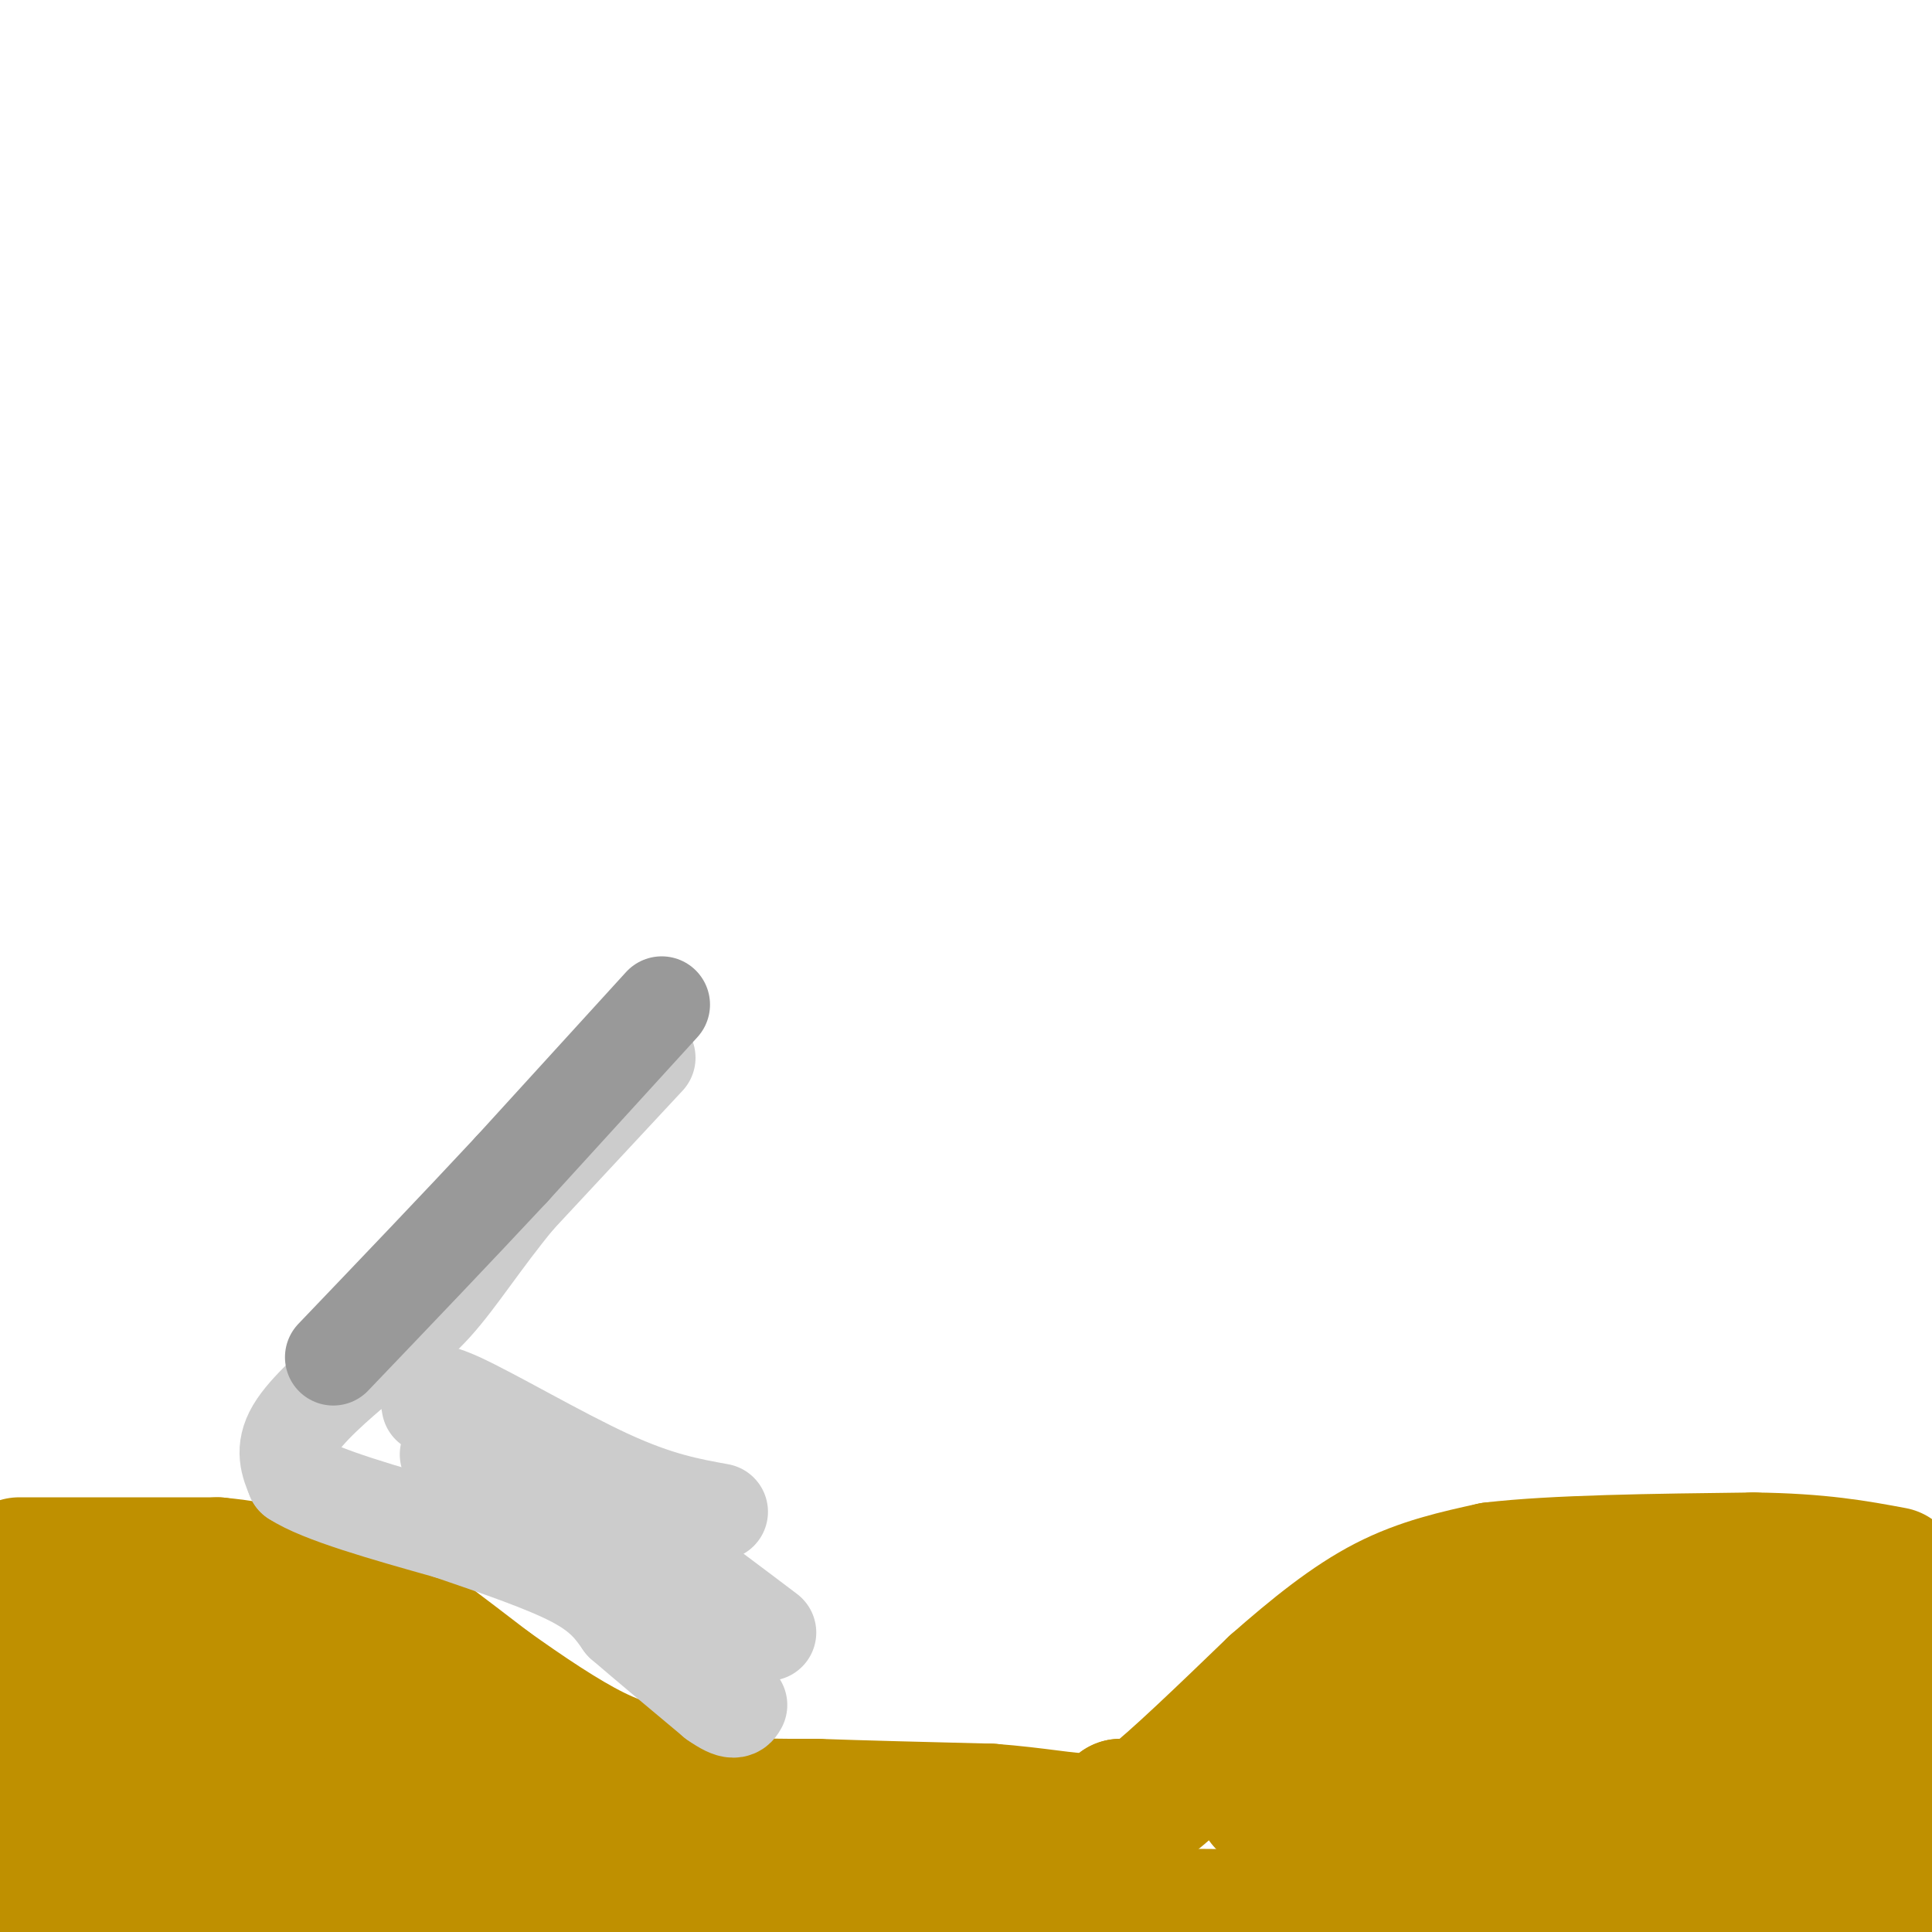 <svg viewBox='0 0 400 400' version='1.1' xmlns='http://www.w3.org/2000/svg' xmlns:xlink='http://www.w3.org/1999/xlink'><g fill='none' stroke='#bf9000' stroke-width='28' stroke-linecap='round' stroke-linejoin='round'><path d='M4,324c0.000,0.000 41.000,0.000 41,0'/><path d='M45,324c10.833,1.000 17.417,3.500 24,6'/><path d='M69,330c4.711,0.622 4.489,-0.822 9,2c4.511,2.822 13.756,9.911 23,17'/><path d='M101,349c7.756,5.533 15.644,10.867 22,14c6.356,3.133 11.178,4.067 16,5'/><path d='M139,368c3.822,1.844 5.378,3.956 10,5c4.622,1.044 12.311,1.022 20,1'/><path d='M169,374c9.333,0.333 22.667,0.667 36,1'/><path d='M205,375c9.733,0.733 16.067,2.067 20,2c3.933,-0.067 5.467,-1.533 7,-3'/><path d='M232,374c1.267,0.378 0.933,2.822 6,-1c5.067,-3.822 15.533,-13.911 26,-24'/><path d='M264,349c8.178,-7.200 15.622,-13.200 23,-17c7.378,-3.800 14.689,-5.400 22,-7'/><path d='M309,325c12.667,-1.500 33.333,-1.750 54,-2'/><path d='M363,323c13.833,0.167 21.417,1.583 29,3'/><path d='M273,348c0.000,0.000 102.000,-3.000 102,-3'/><path d='M264,374c-3.333,-1.167 -6.667,-2.333 17,-3c23.667,-0.667 74.333,-0.833 125,-1'/><path d='M1,395c0.000,0.000 413.000,3.000 413,3'/><path d='M385,357c0.000,-2.833 0.000,-5.667 3,-7c3.000,-1.333 9.000,-1.167 15,-1'/><path d='M147,383c0.000,0.000 -142.000,0.000 -142,0'/><path d='M5,383c-23.500,0.000 -11.250,0.000 1,0'/><path d='M115,369c0.000,0.000 -118.000,-7.000 -118,-7'/><path d='M94,352c0.000,0.000 -86.000,-6.000 -86,-6'/><path d='M44,341c0.000,0.000 -39.000,-3.000 -39,-3'/></g>
<g fill='none' stroke='#cccccc' stroke-width='20' stroke-linecap='round' stroke-linejoin='round'><path d='M134,219c0.000,0.000 -27.000,29.000 -27,29'/><path d='M107,248c-7.311,8.867 -12.089,16.533 -17,22c-4.911,5.467 -9.956,8.733 -15,12'/><path d='M75,282c-5.444,4.533 -11.556,9.867 -14,14c-2.444,4.133 -1.222,7.067 0,10'/><path d='M61,306c5.333,3.500 18.667,7.250 32,11'/><path d='M93,317c10.311,3.533 20.089,6.867 26,10c5.911,3.133 7.956,6.067 10,9'/><path d='M129,336c4.833,4.167 11.917,10.083 19,16'/><path d='M148,352c4.000,2.833 4.500,1.917 5,1'/><path d='M159,338c-13.333,-10.083 -26.667,-20.167 -37,-26c-10.333,-5.833 -17.667,-7.417 -25,-9'/><path d='M97,303c-4.833,-1.833 -4.417,-1.917 -4,-2'/><path d='M149,313c-6.400,-1.156 -12.800,-2.311 -23,-7c-10.200,-4.689 -24.200,-12.911 -31,-16c-6.800,-3.089 -6.400,-1.044 -6,1'/></g>
<g fill='none' stroke='#999999' stroke-width='20' stroke-linecap='round' stroke-linejoin='round'><path d='M137,208c0.000,0.000 -31.000,34.000 -31,34'/><path d='M106,242c-11.333,12.167 -24.167,25.583 -37,39'/></g>
</svg>